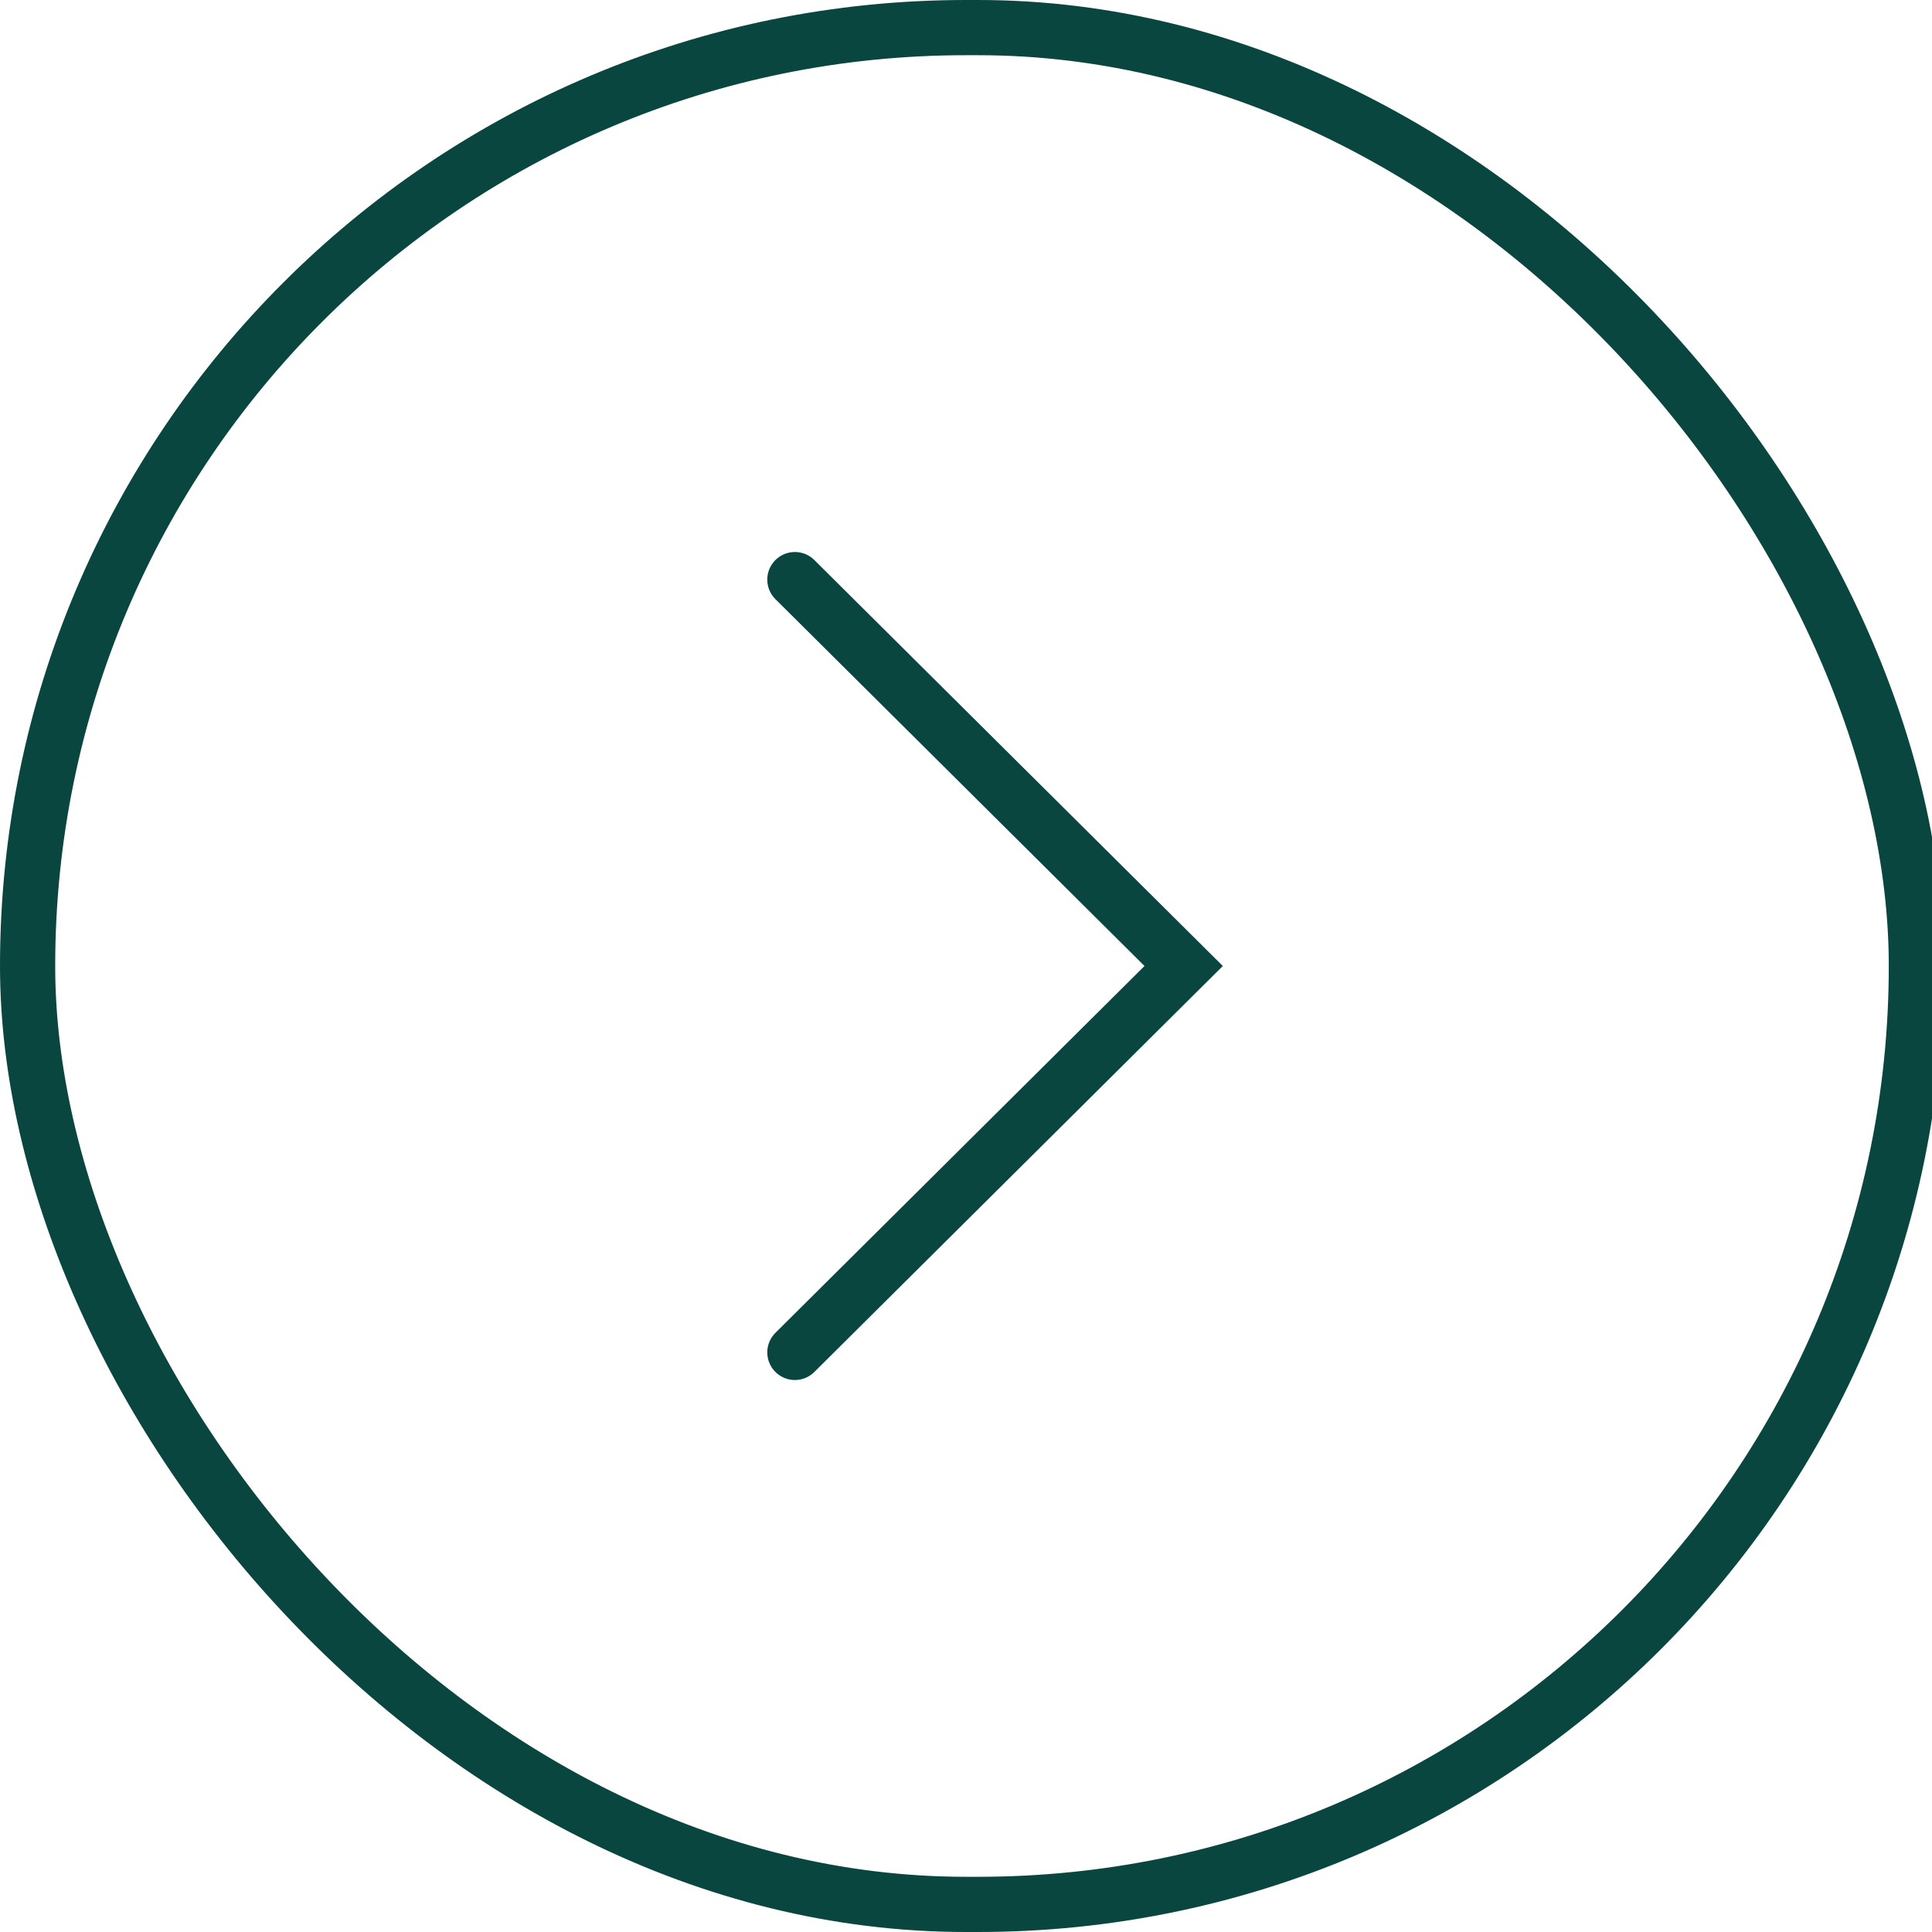 <?xml version="1.0" encoding="UTF-8"?> <svg xmlns="http://www.w3.org/2000/svg" width="35" height="35" viewBox="0 0 35 35" fill="none"><rect x="0.5" y="0.5" width="34.217" height="34" rx="17" stroke="#09463F"></rect><path d="M14.4 10.5L21.443 17.5L14.4 24.5" stroke="#09463F" stroke-linecap="round"></path></svg> 